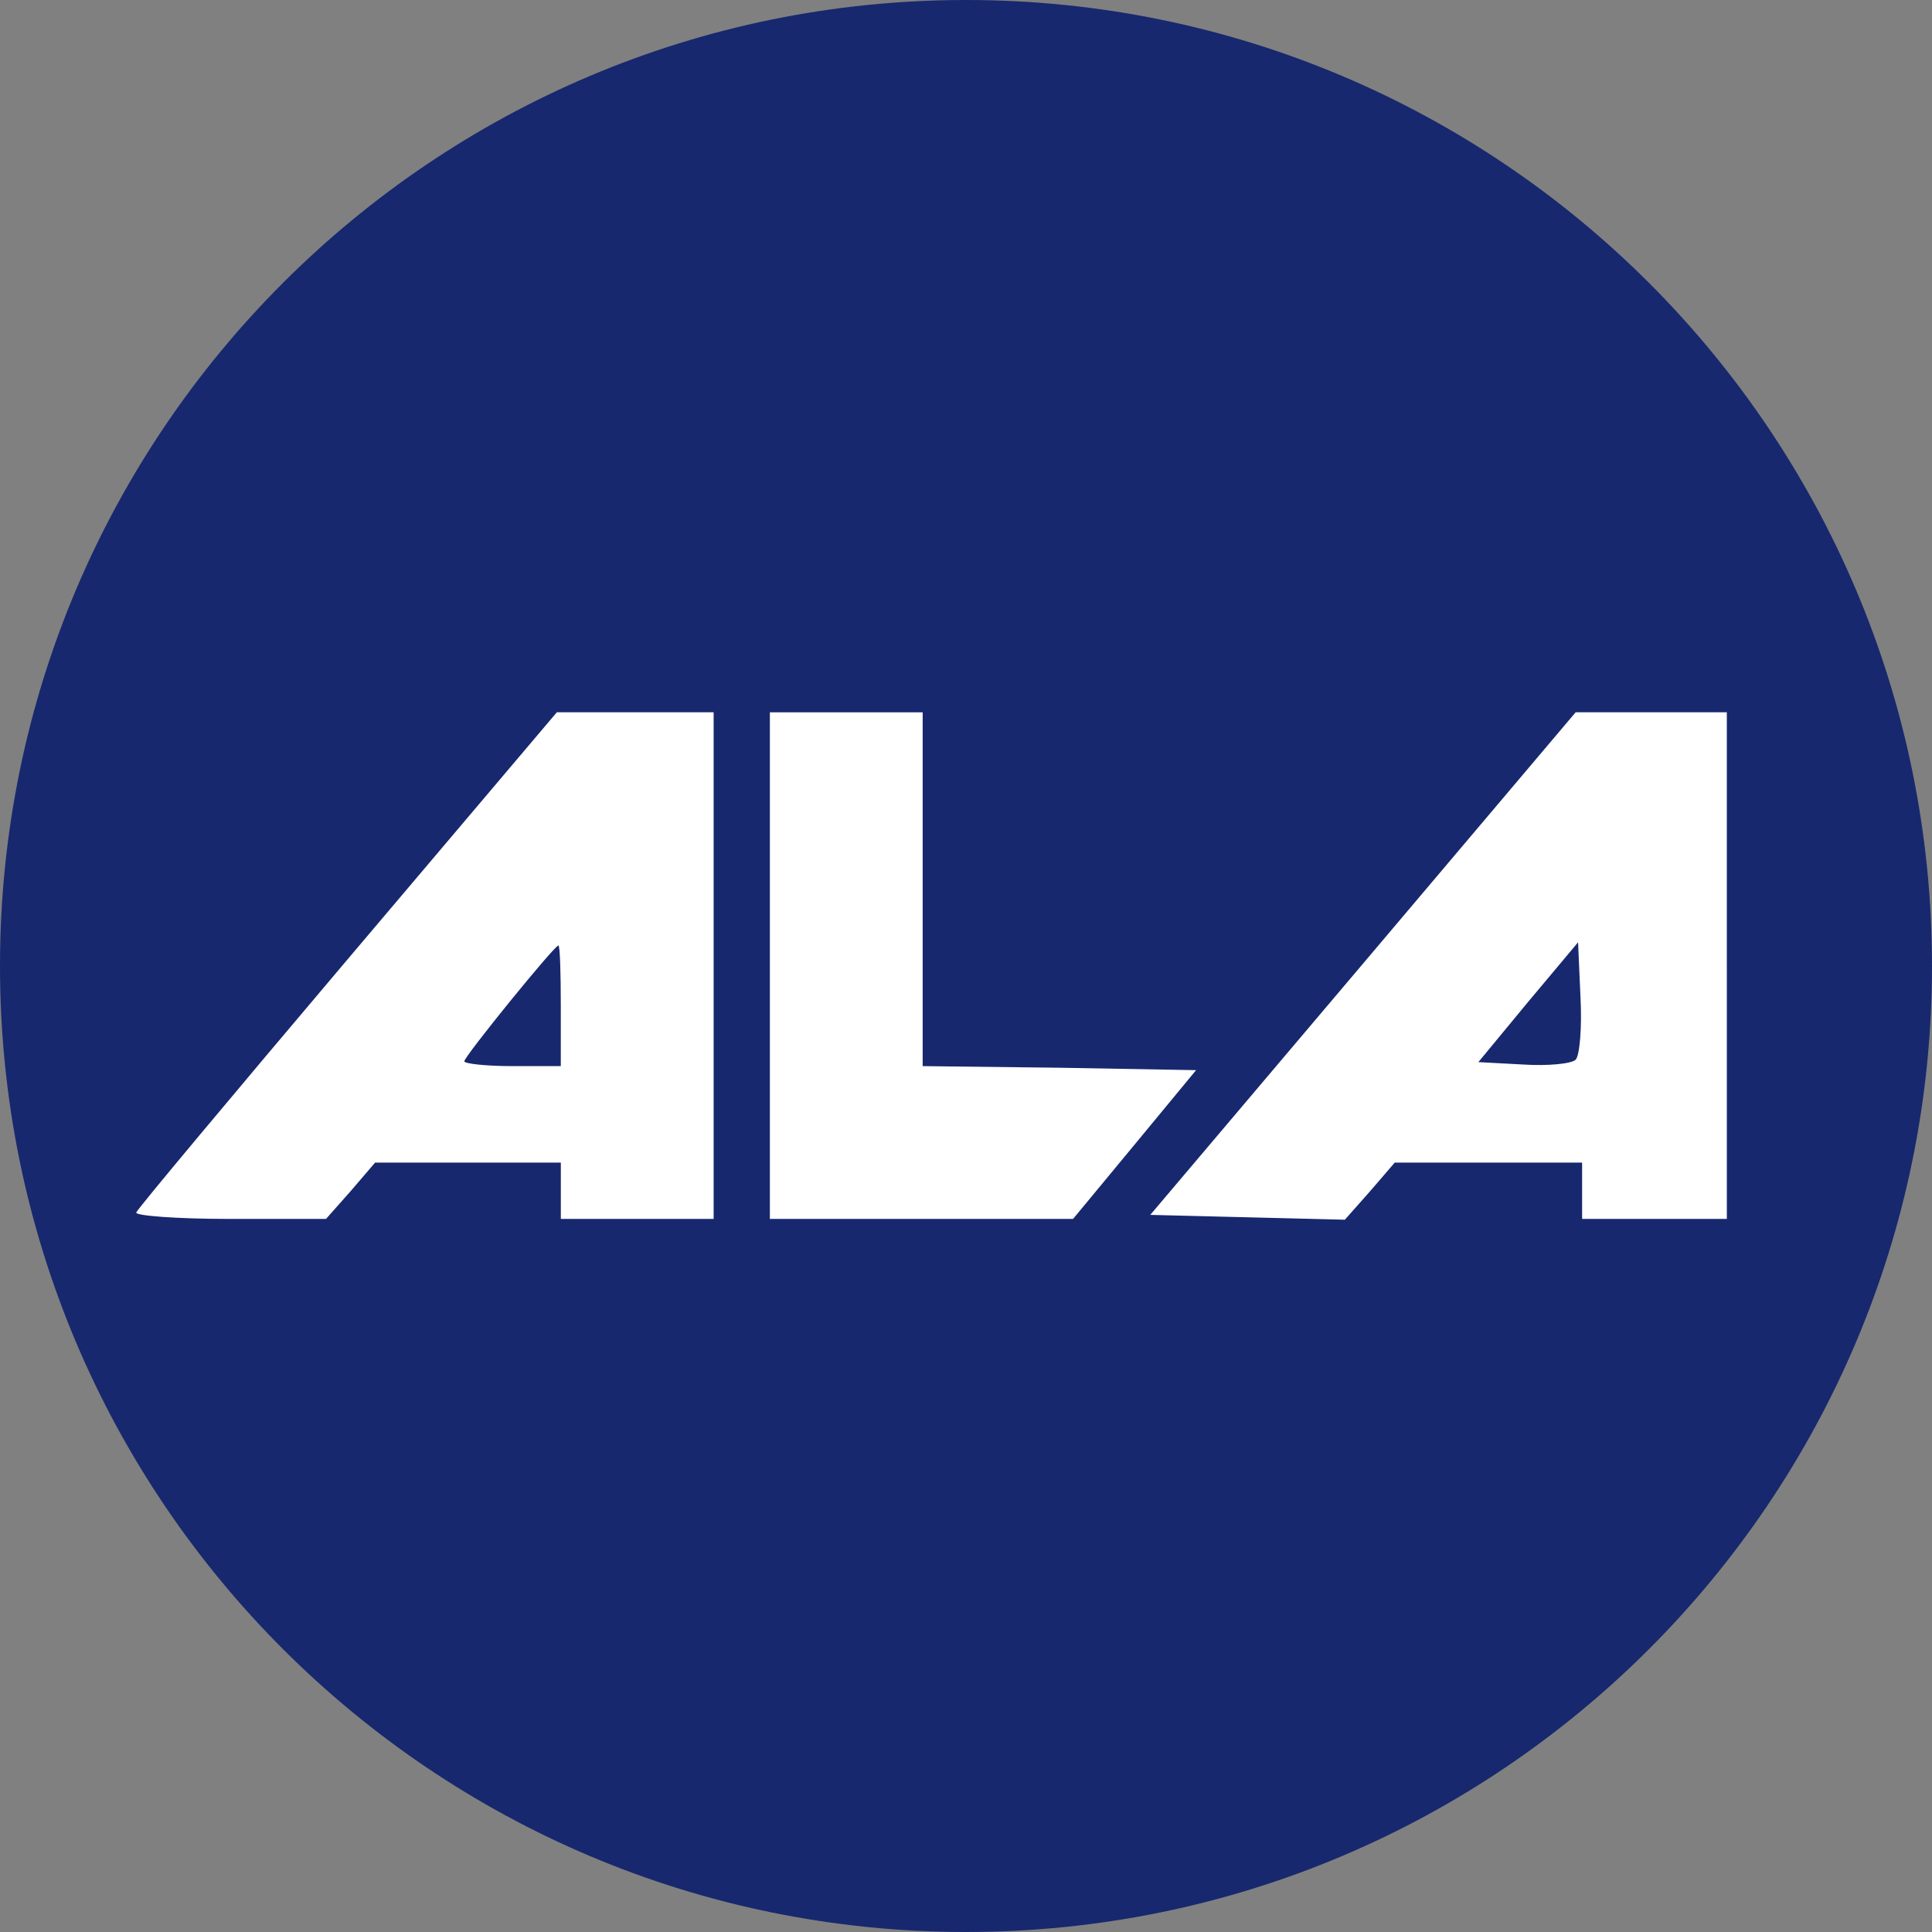 <svg xmlns="http://www.w3.org/2000/svg" width="56" height="56" fill="none" viewBox="0 0 56 56"><rect x="0" y="0" width="56" height="56" fill="#808080" stroke="none"/><g clip-path="url(#a)"><path fill="#17286e" d="M56 28C56 12.536 43.464 0 28 0S0 12.536 0 28s12.536 28 28 28 28-12.536 28-28"/><path fill="#fff" d="M10.079 27.802c-3.334 3.939-6.084 7.226-6.13 7.342-.047.093 1.165.187 2.703.187H9.45l.723-.816.699-.816h5.384v1.632h4.429V20.646h-4.545zm6.176 1.352v1.748h-1.398c-.77 0-1.399-.07-1.399-.14 0-.14 2.61-3.356 2.727-3.356.047 0 .07.792.07 1.748M22.315 27.989v7.342h8.788l1.795-2.168 1.771-2.144-3.962-.07-3.963-.047V20.647h-4.429zM39.518 27.919l-6.177 7.295 2.82.07 2.82.07.723-.816.723-.839h5.431v1.632h4.195V20.646h-4.382zm6.153 2.797c-.116.116-.792.186-1.515.14l-1.305-.07 1.445-1.749 1.445-1.724.07 1.585c.047.885-.023 1.701-.14 1.818"/></g><defs><clipPath id="a"><path fill="#fff" d="M0 0h56v56H0z"/></clipPath></defs></svg>